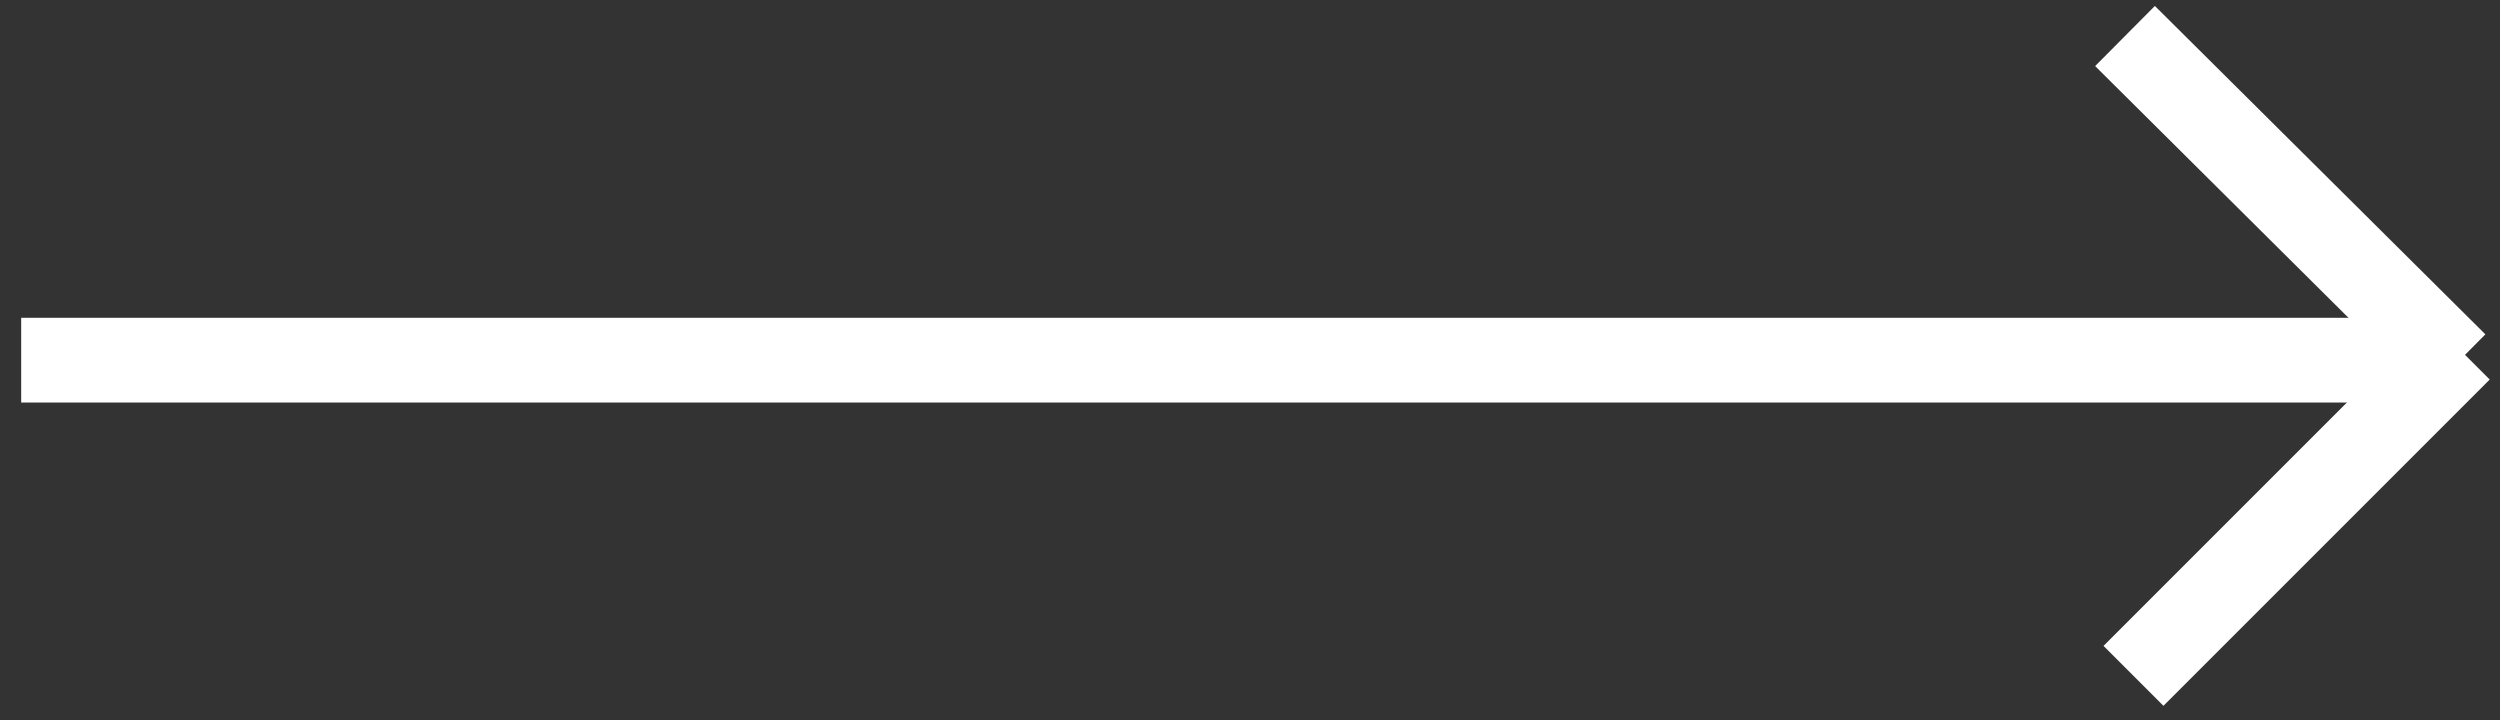 <svg version="1.2" xmlns="http://www.w3.org/2000/svg" viewBox="0 0 118 34" width="118" height="34"><rect x="0" y="0" width="118" height="34" fill="#333333" stroke="none"/><style>.a{fill:none;stroke:#fff;stroke-miterlimit:100;stroke-width:4}</style><path fill-rule="evenodd" class="a" d="m1 17h114.6"/><path fill-rule="evenodd" class="a" d="m100.3 1.7l15.6 15.5"/><path fill-rule="evenodd" class="a" d="m116.1 16.5l-15.4 15.4"/></svg>